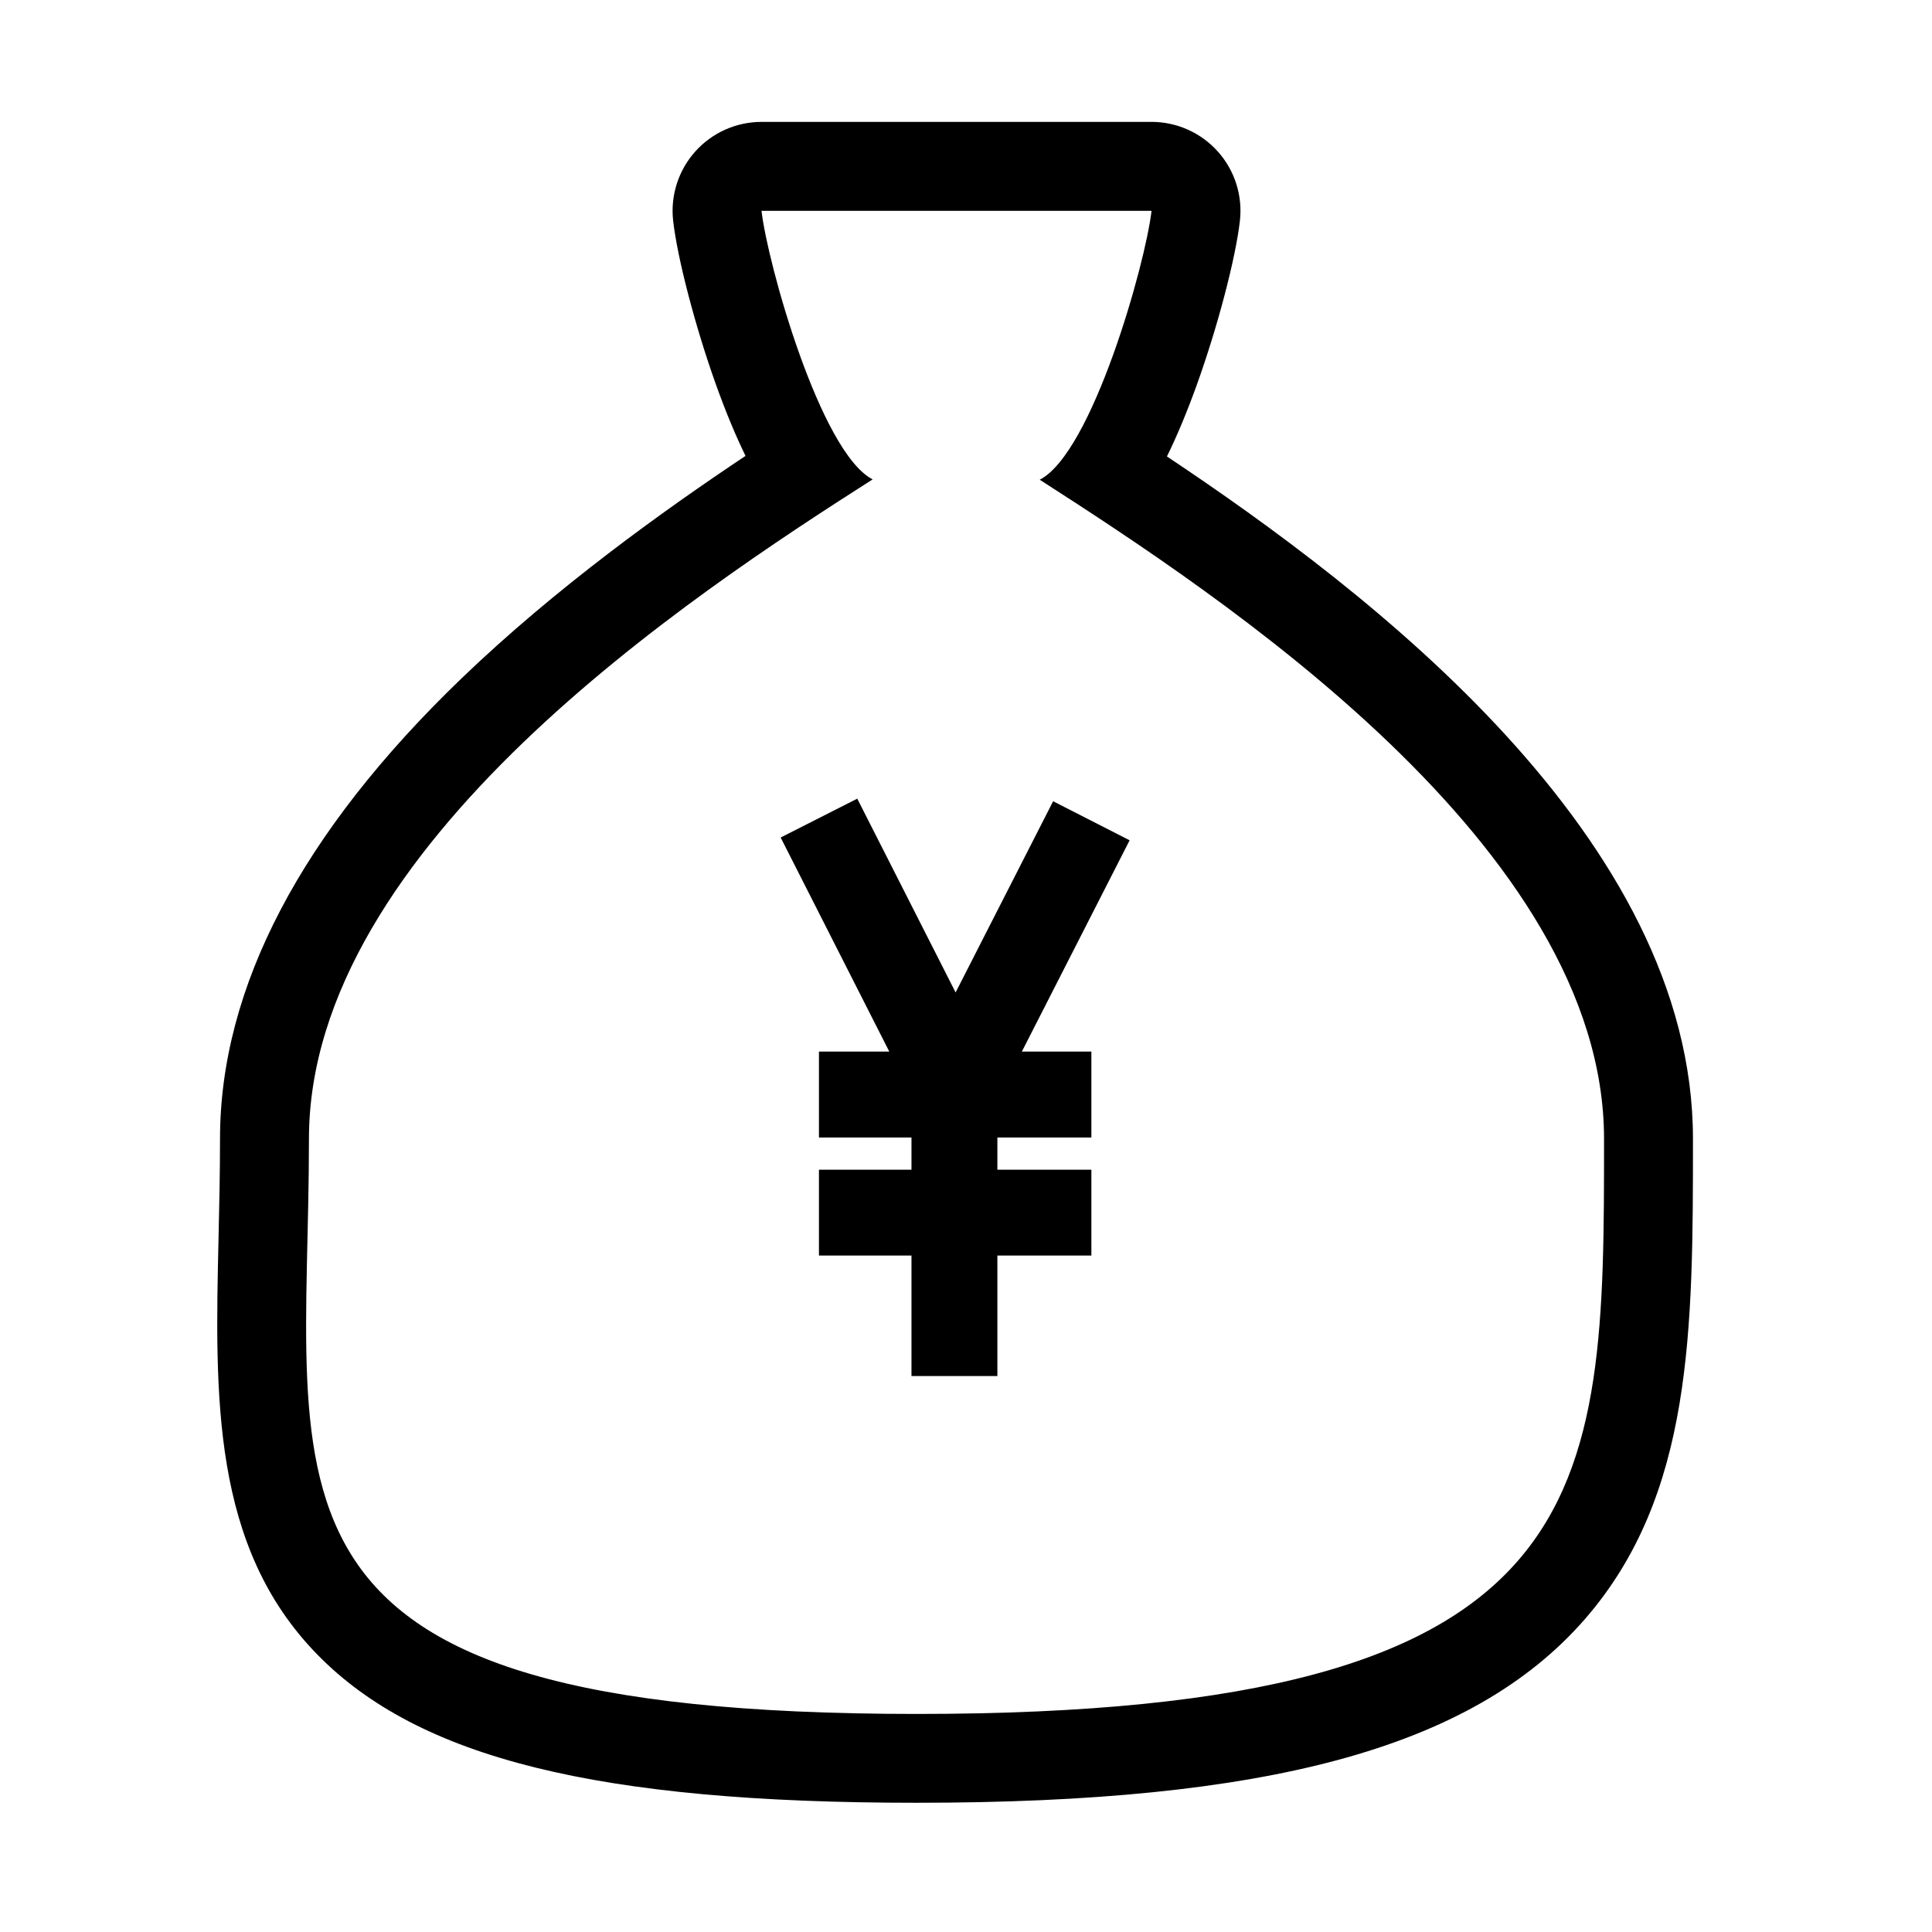 <?xml version="1.0" encoding="UTF-8"?>
<!-- Uploaded to: SVG Repo, www.svgrepo.com, Generator: SVG Repo Mixer Tools -->
<svg fill="#000000" width="800px" height="800px" version="1.1" viewBox="144 144 512 512" xmlns="http://www.w3.org/2000/svg">
 <g>
  <path d="m449.17 199.87c-1.582 13.93-15.703 64.133-29.633 71.262 47.617 30.613 149.55 97.203 149.55 174.68 0 94.781 0 152.4-182.18 152.4h-0.012c-182.16 0-161.02-57.625-161.02-152.4 0-77.547 101.55-144.25 149.38-174.77-13.867-7.144-27.879-57.289-29.445-71.168l103.35-0.004m0-23.566h-103.35c-6.711 0-13.102 2.856-17.574 7.863-4.469 5-6.598 11.672-5.844 18.336 1.121 9.938 5.894 28.199 11.34 43.41 2.668 7.441 5.289 13.676 7.84 18.902-21.578 14.383-50.309 34.957-75.285 58.984-42.457 40.852-63.98 81.898-63.98 122 0 9.027-0.199 17.789-0.391 26.266-0.957 42.031-1.859 81.727 26.172 110.4 26.922 27.535 74.414 39.289 158.81 39.289 46.715 0 83.168-3.691 111.45-11.293 29.172-7.84 50.684-20.102 65.77-37.496 28.535-32.887 28.535-76.582 28.535-127.17 0-79.828-85.73-145.04-139.4-180.83 2.566-5.231 5.211-11.473 7.902-18.945 5.492-15.246 10.301-33.547 11.434-43.512 0.754-6.672-1.371-13.34-5.844-18.348-4.477-5-10.871-7.863-17.582-7.863z"/>
  <path d="m423.09 356.34-25.844 50.668-26.062-51.355-20.301 10.297 28.789 56.734h-18.641v22.762h24.52v8.535h-24.52v22.754h24.52v31.938h22.766v-31.938h24.91v-22.754h-24.91v-8.535h24.91v-22.762h-18.426l28.562-55.996z"/>
 </g>
</svg>